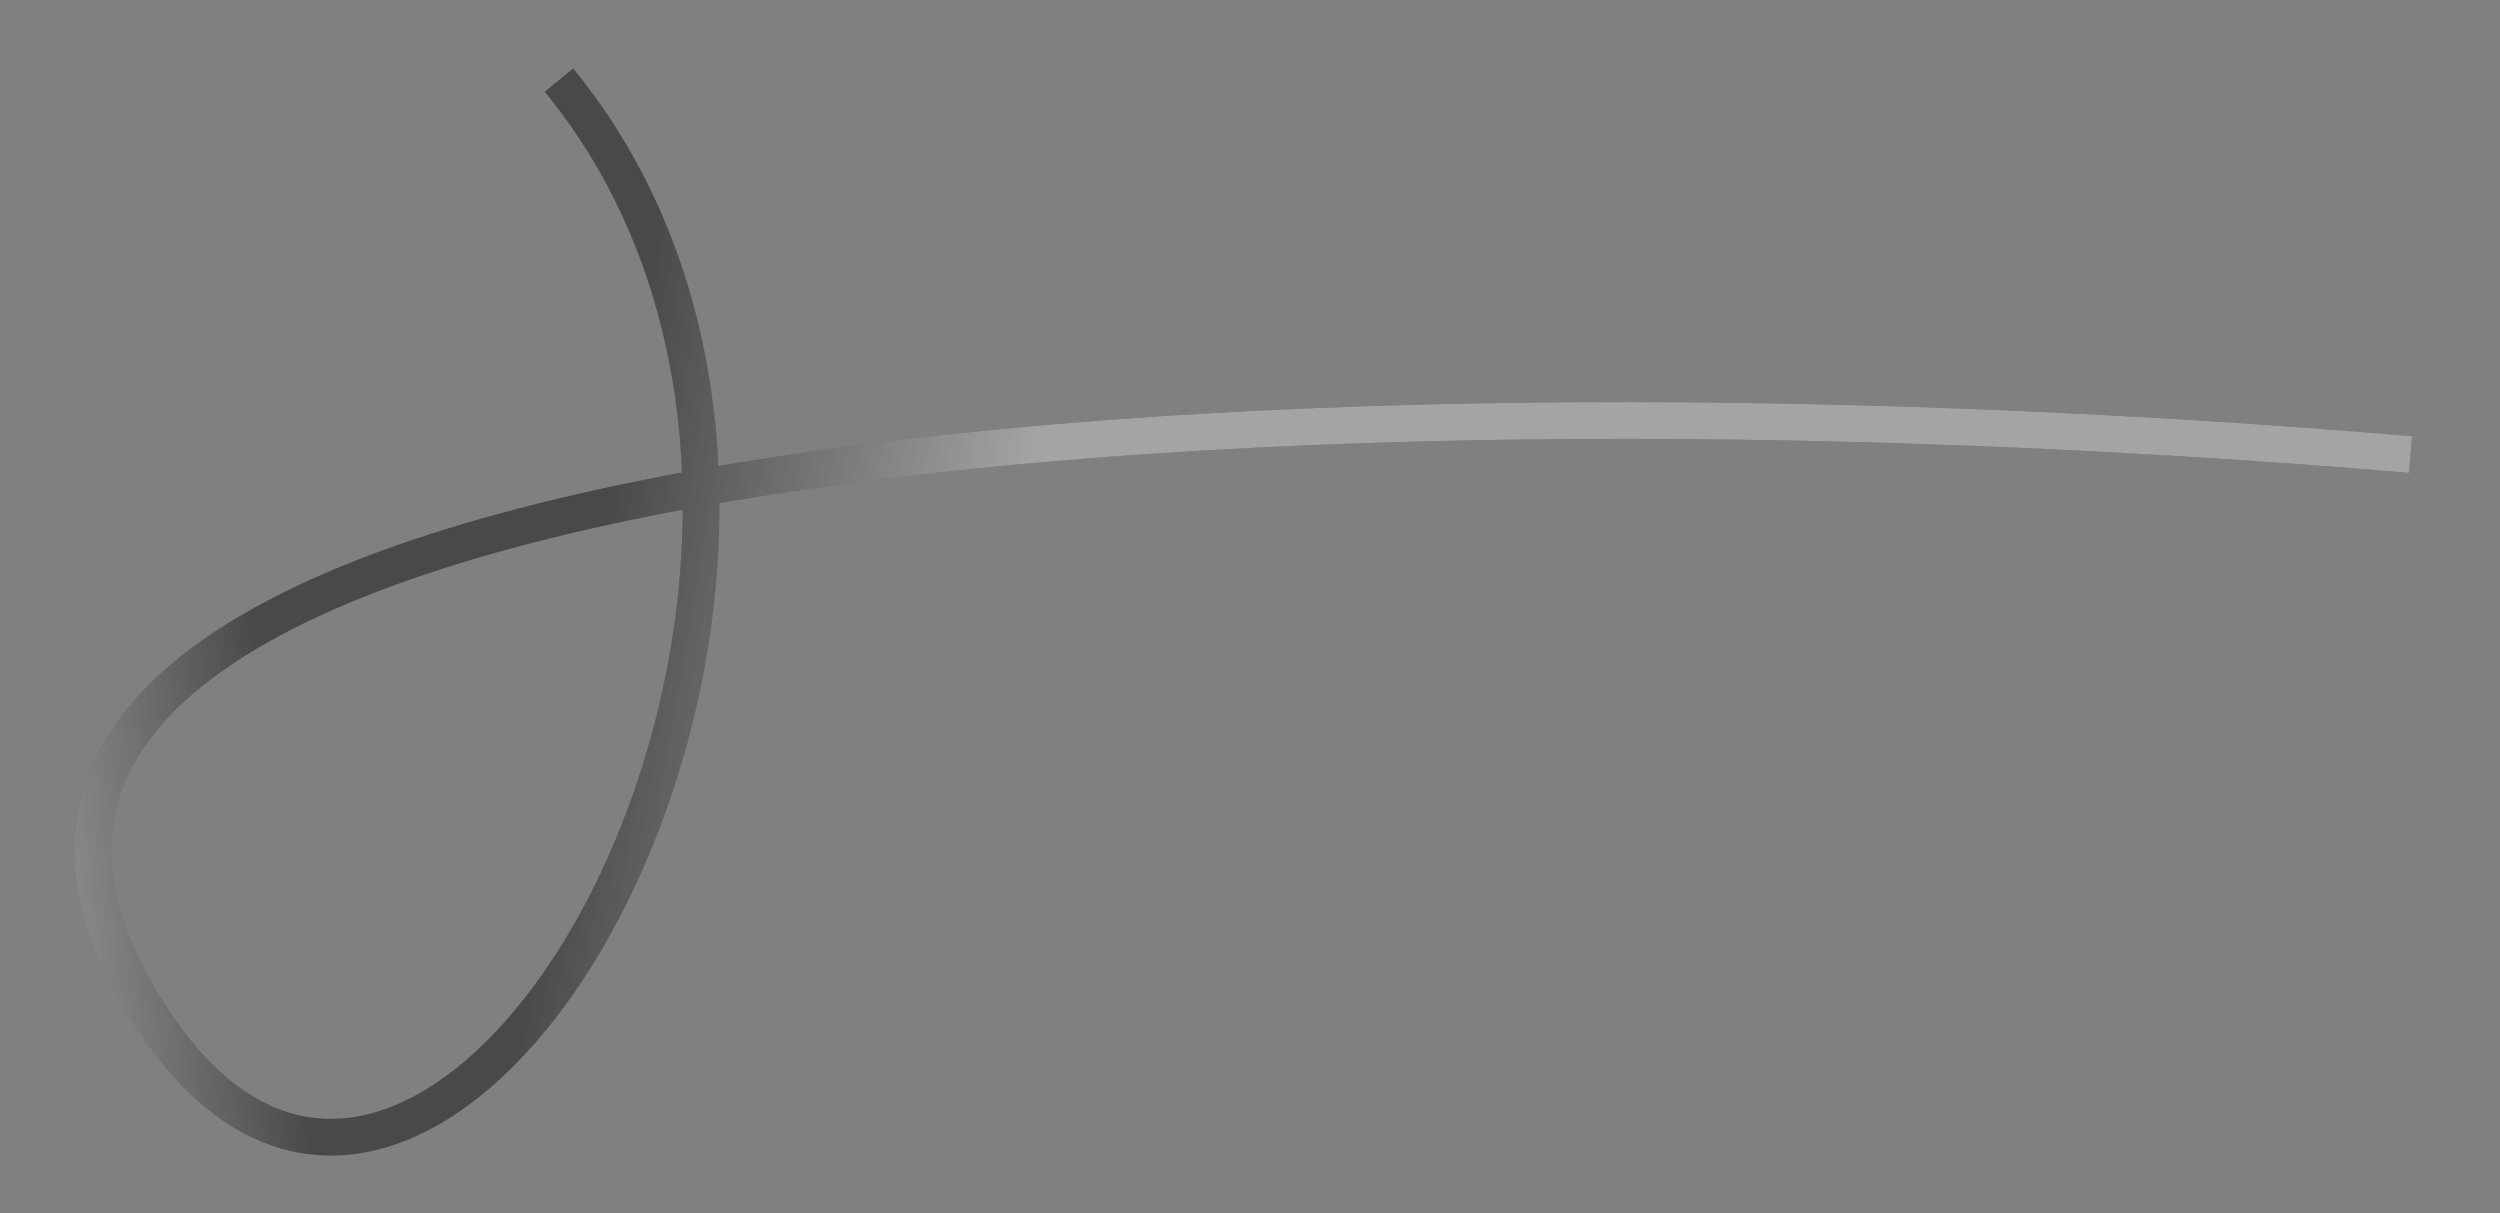 <?xml version="1.0" encoding="UTF-8"?> <svg xmlns="http://www.w3.org/2000/svg" width="136" height="66" viewBox="0 0 136 66" fill="none"><rect x="0" y="0" width="136" height="66" fill="#808080" stroke="none"/><path d="M131.131 24.727C67.687 19.353 -8.425 24.727 7.079 53.389C22.582 82.051 52.206 31.001 30.408 4.354" stroke="#4A494A" stroke-width="2"></path><path d="M131.131 24.727C67.687 19.353 -8.425 24.727 7.079 53.389C22.582 82.051 52.206 31.001 30.408 4.354" stroke="url(#paint0_linear_408_107)" stroke-opacity="0.7" stroke-width="2"></path><path d="M131.131 24.727C67.687 19.353 -8.425 24.727 7.079 53.389C22.582 82.051 52.206 31.001 30.408 4.354" stroke="url(#paint1_linear_408_107)" stroke-opacity="0.5" stroke-width="2"></path><defs><linearGradient id="paint0_linear_408_107" x1="15.068" y1="44.278" x2="-7.861" y2="46.834" gradientUnits="userSpaceOnUse"><stop stop-color="white" stop-opacity="0"></stop><stop offset="1" stop-color="white"></stop></linearGradient><linearGradient id="paint1_linear_408_107" x1="31.18" y1="37.966" x2="53.438" y2="41.786" gradientUnits="userSpaceOnUse"><stop stop-color="white" stop-opacity="0"></stop><stop offset="1" stop-color="white"></stop></linearGradient></defs></svg> 